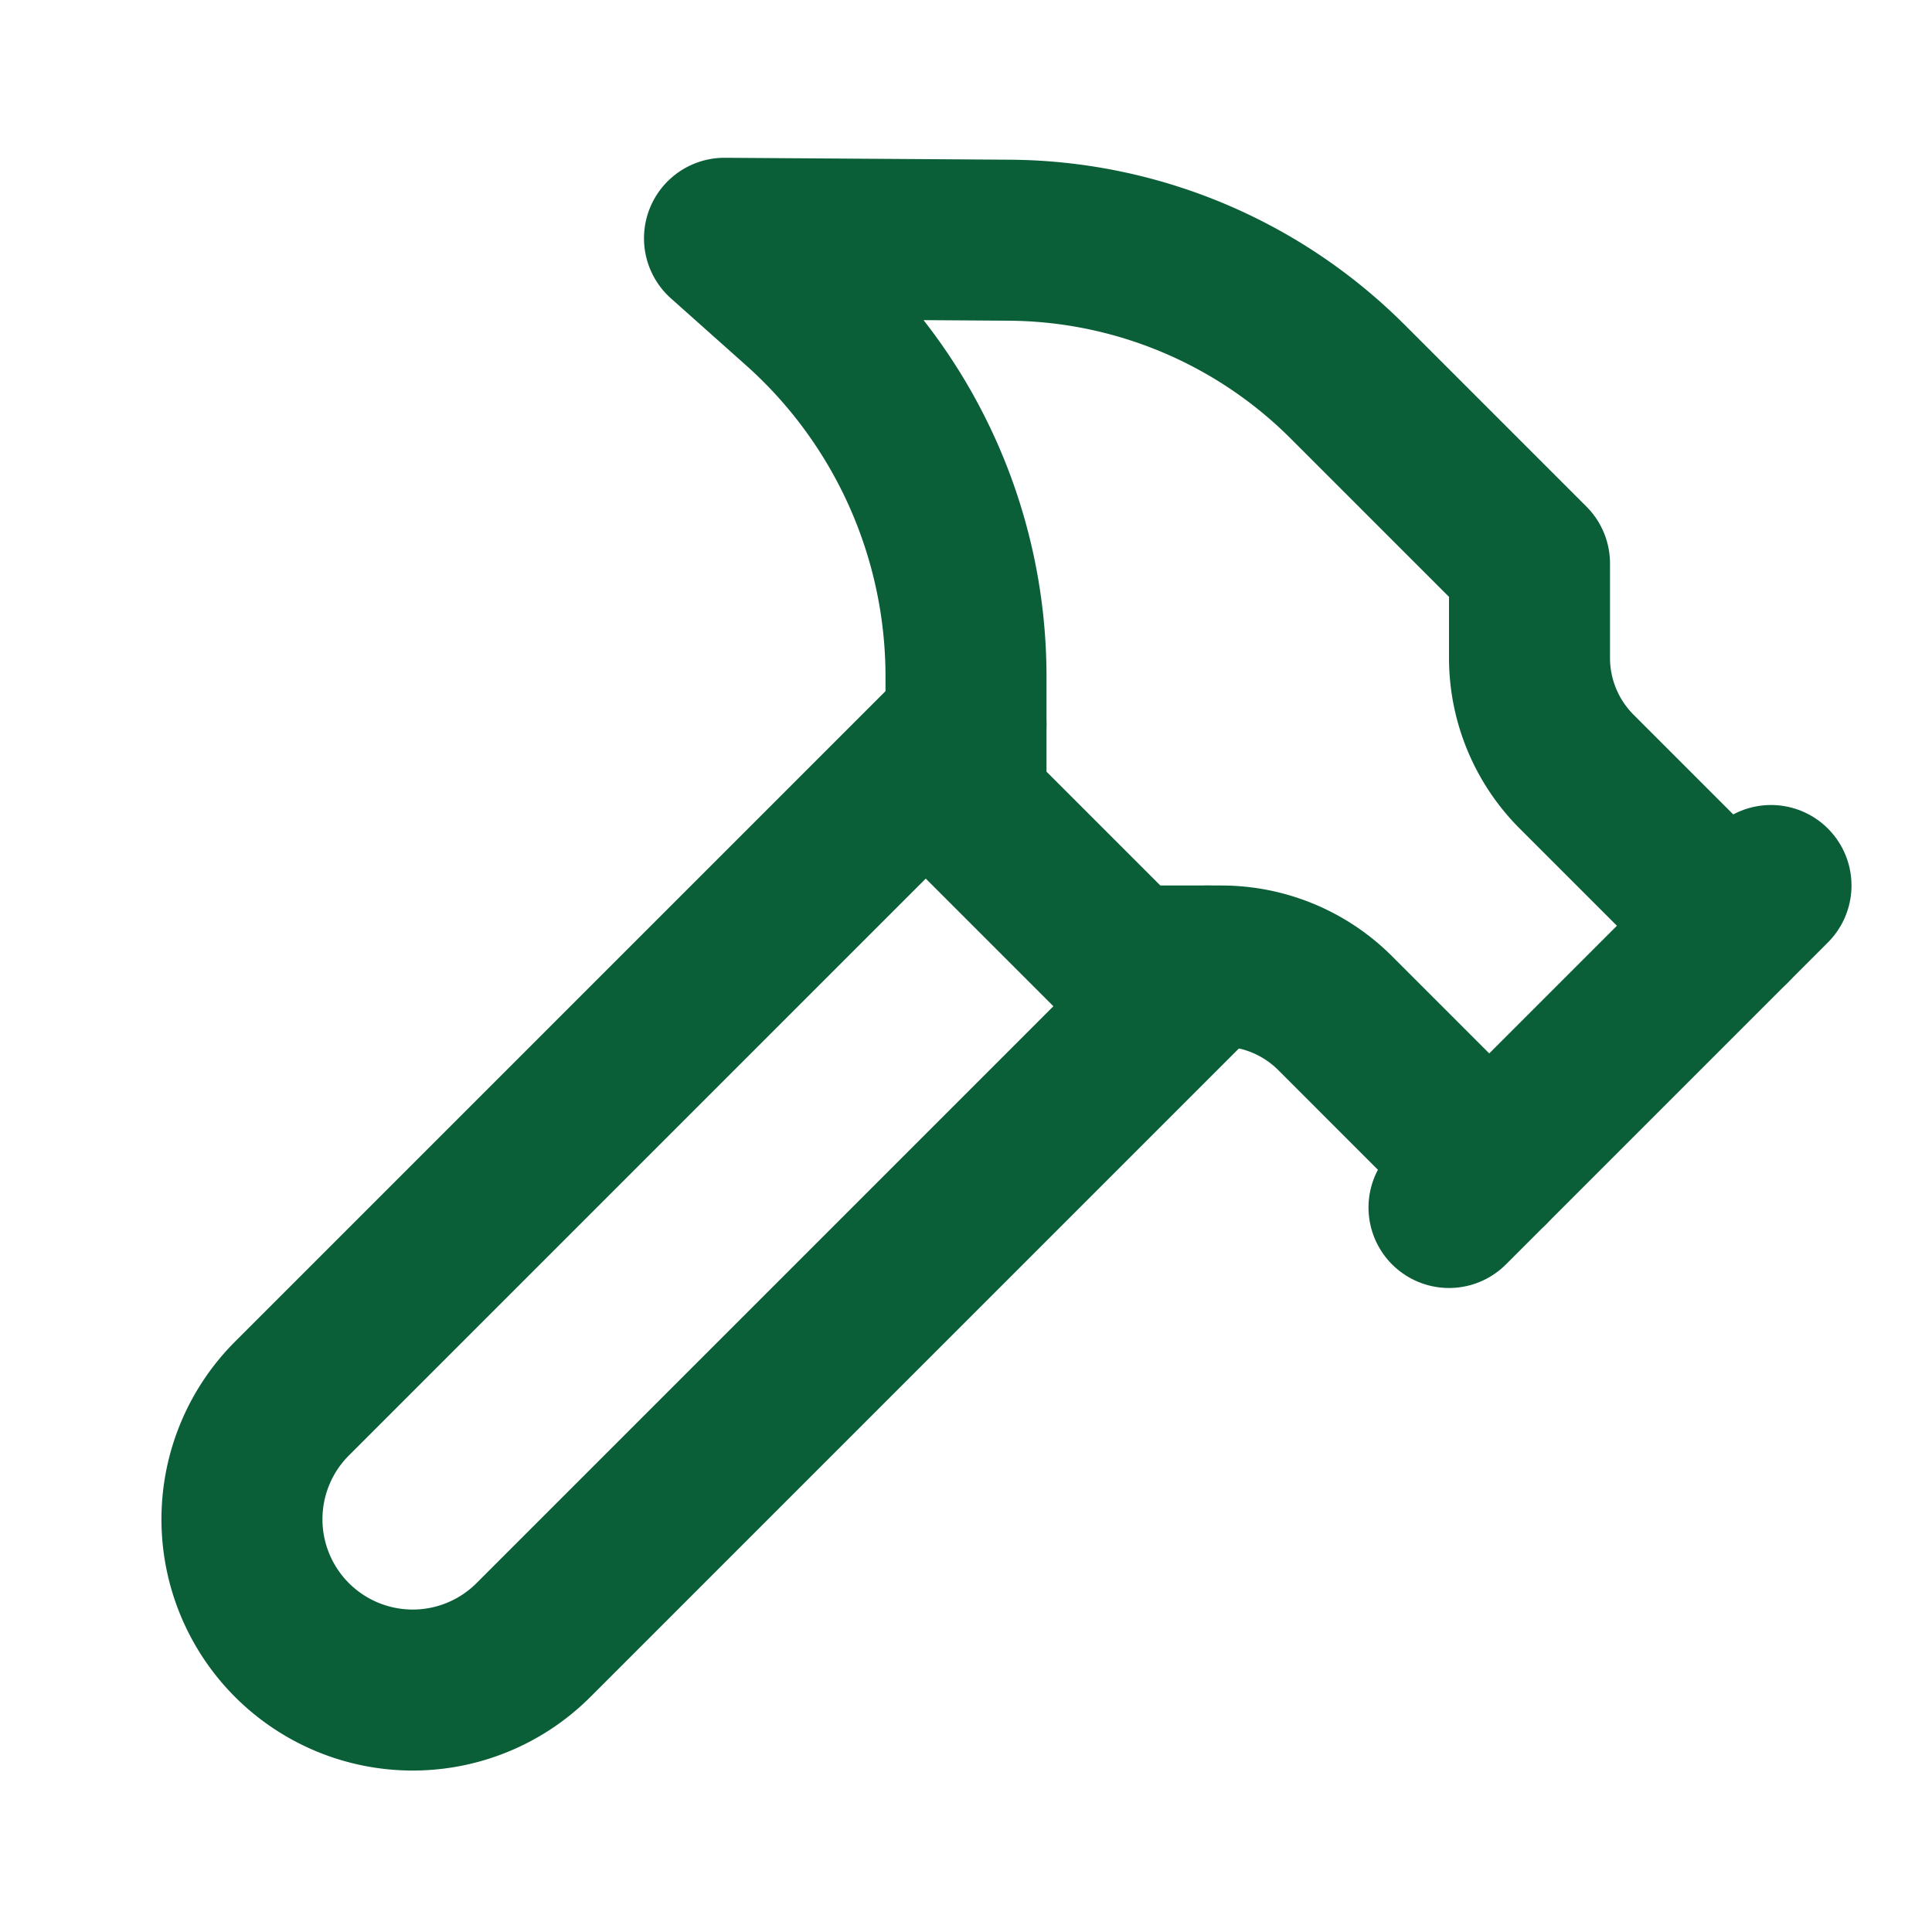 <svg xmlns="http://www.w3.org/2000/svg" width="24" height="24" viewBox="0 0 24 24" fill="none" stroke="#0a5f38" stroke-width="2" stroke-linecap="round" stroke-linejoin="round" class="lucide lucide-hammer-icon lucide-hammer"><path d="m15 12-8.373 8.373a1 1 0 1 1-3-3L12 9"/><path d="m18 15 4-4"/><path d="m21.5 11.5-1.914-1.914A2 2 0 0 1 19 8.172V7l-2.26-2.26a6 6 0 0 0-4.202-1.756L9 2.96l.92.82A6.18 6.18 0 0 1 12 8.4V10l2 2h1.172a2 2 0 0 1 1.414.586L18.5 14.5"/></svg>